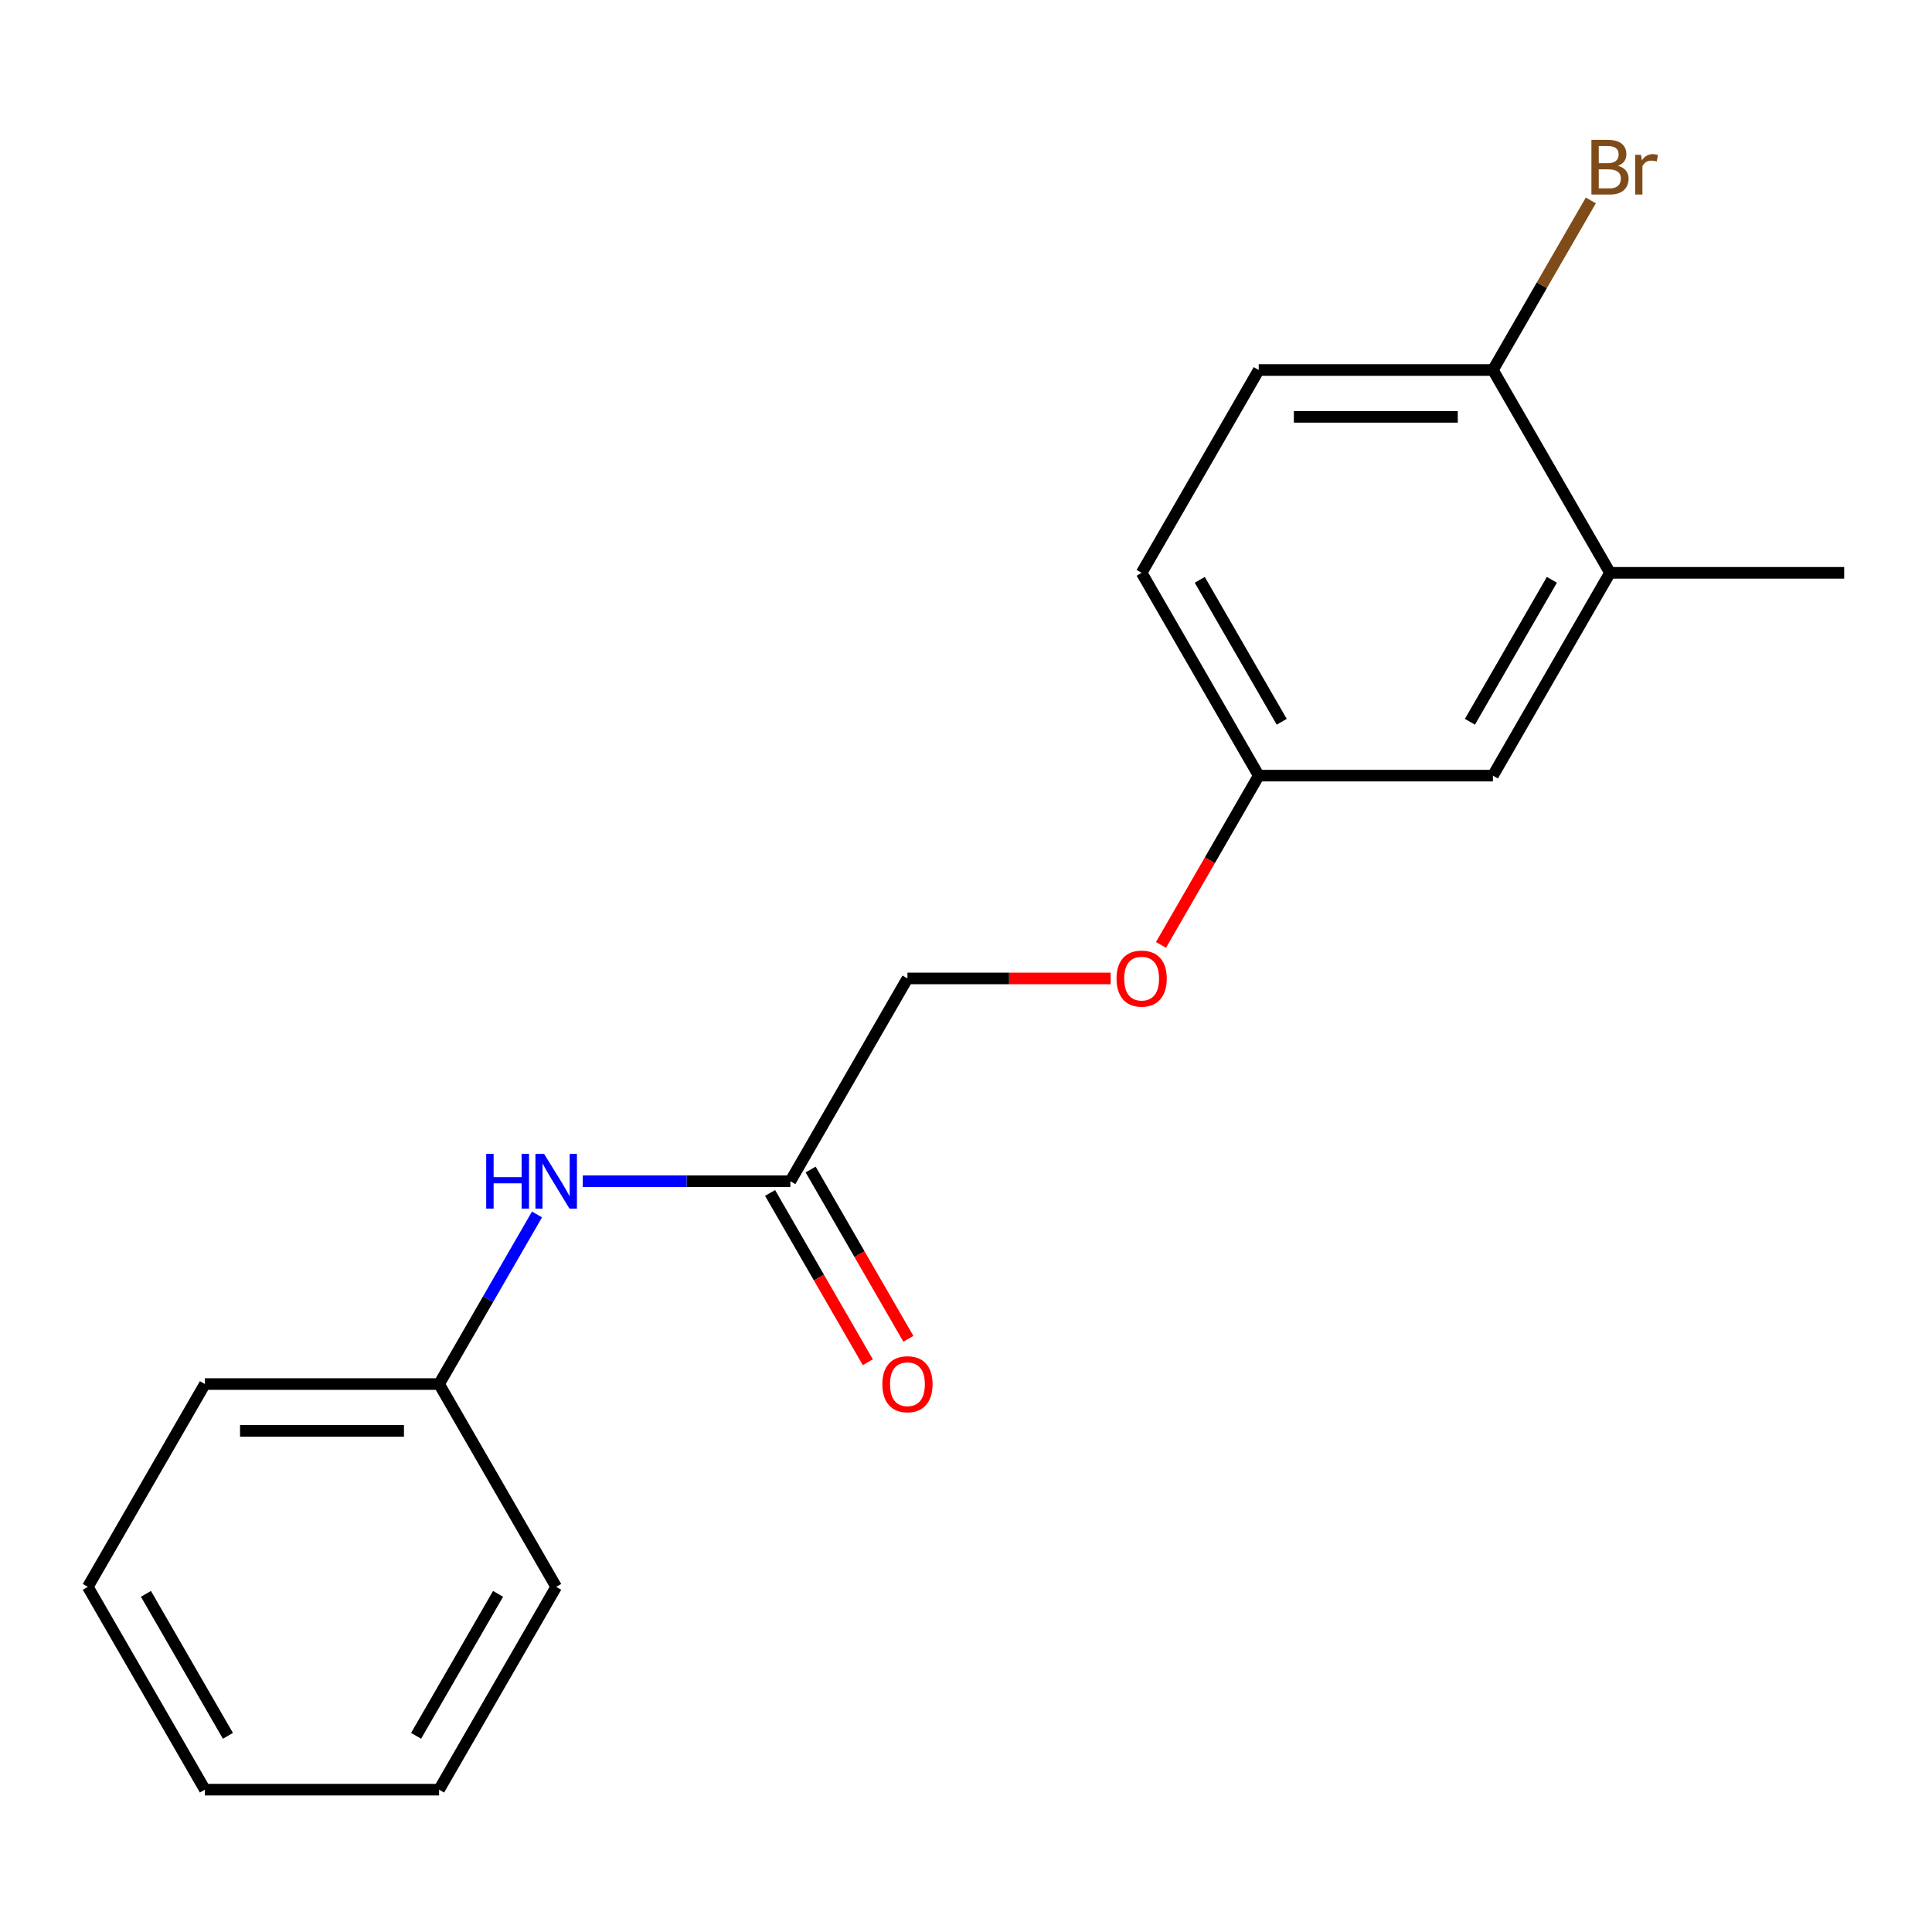 <?xml version='1.0' encoding='iso-8859-1'?>
<svg version='1.1' baseProfile='full'
              xmlns='http://www.w3.org/2000/svg'
                      xmlns:rdkit='http://www.rdkit.org/xml'
                      xmlns:xlink='http://www.w3.org/1999/xlink'
                  xml:space='preserve'
width='1000px' height='1000px' viewBox='0 0 1000 1000'>
<!-- END OF HEADER -->
<rect style='opacity:1.0;fill:#FFFFFF;stroke:none' width='1000' height='1000' x='0' y='0'> </rect>
<path class='bond-1' d='M 409.091,611.409 L 355.37,611.409' style='fill:none;fill-rule:evenodd;stroke:#000000;stroke-width:6px;stroke-linecap:butt;stroke-linejoin:miter;stroke-opacity:1' />
<path class='bond-1' d='M 355.37,611.409 L 301.649,611.409' style='fill:none;fill-rule:evenodd;stroke:#0000FF;stroke-width:6px;stroke-linecap:butt;stroke-linejoin:miter;stroke-opacity:1' />
<path class='bond-4' d='M 398.594,617.47 L 423.888,661.281' style='fill:none;fill-rule:evenodd;stroke:#000000;stroke-width:6px;stroke-linecap:butt;stroke-linejoin:miter;stroke-opacity:1' />
<path class='bond-4' d='M 423.888,661.281 L 449.182,705.092' style='fill:none;fill-rule:evenodd;stroke:#FF0000;stroke-width:6px;stroke-linecap:butt;stroke-linejoin:miter;stroke-opacity:1' />
<path class='bond-4' d='M 419.588,605.349 L 444.883,649.16' style='fill:none;fill-rule:evenodd;stroke:#000000;stroke-width:6px;stroke-linecap:butt;stroke-linejoin:miter;stroke-opacity:1' />
<path class='bond-4' d='M 444.883,649.16 L 470.177,692.971' style='fill:none;fill-rule:evenodd;stroke:#FF0000;stroke-width:6px;stroke-linecap:butt;stroke-linejoin:miter;stroke-opacity:1' />
<path class='bond-8' d='M 409.091,611.409 L 469.697,506.436' style='fill:none;fill-rule:evenodd;stroke:#000000;stroke-width:6px;stroke-linecap:butt;stroke-linejoin:miter;stroke-opacity:1' />
<path class='bond-0' d='M 833.333,296.491 L 772.727,401.464' style='fill:none;fill-rule:evenodd;stroke:#000000;stroke-width:6px;stroke-linecap:butt;stroke-linejoin:miter;stroke-opacity:1' />
<path class='bond-0' d='M 803.248,300.116 L 760.824,373.596' style='fill:none;fill-rule:evenodd;stroke:#000000;stroke-width:6px;stroke-linecap:butt;stroke-linejoin:miter;stroke-opacity:1' />
<path class='bond-12' d='M 833.333,296.491 L 954.545,296.491' style='fill:none;fill-rule:evenodd;stroke:#000000;stroke-width:6px;stroke-linecap:butt;stroke-linejoin:miter;stroke-opacity:1' />
<path class='bond-19' d='M 833.333,296.491 L 772.727,191.518' style='fill:none;fill-rule:evenodd;stroke:#000000;stroke-width:6px;stroke-linecap:butt;stroke-linejoin:miter;stroke-opacity:1' />
<path class='bond-10' d='M 277.954,628.599 L 252.613,672.491' style='fill:none;fill-rule:evenodd;stroke:#0000FF;stroke-width:6px;stroke-linecap:butt;stroke-linejoin:miter;stroke-opacity:1' />
<path class='bond-10' d='M 252.613,672.491 L 227.273,716.382' style='fill:none;fill-rule:evenodd;stroke:#000000;stroke-width:6px;stroke-linecap:butt;stroke-linejoin:miter;stroke-opacity:1' />
<path class='bond-2' d='M 772.727,191.518 L 651.515,191.518' style='fill:none;fill-rule:evenodd;stroke:#000000;stroke-width:6px;stroke-linecap:butt;stroke-linejoin:miter;stroke-opacity:1' />
<path class='bond-2' d='M 754.545,215.76 L 669.697,215.76' style='fill:none;fill-rule:evenodd;stroke:#000000;stroke-width:6px;stroke-linecap:butt;stroke-linejoin:miter;stroke-opacity:1' />
<path class='bond-9' d='M 772.727,191.518 L 798.068,147.627' style='fill:none;fill-rule:evenodd;stroke:#000000;stroke-width:6px;stroke-linecap:butt;stroke-linejoin:miter;stroke-opacity:1' />
<path class='bond-9' d='M 798.068,147.627 L 823.409,103.736' style='fill:none;fill-rule:evenodd;stroke:#7F4C19;stroke-width:6px;stroke-linecap:butt;stroke-linejoin:miter;stroke-opacity:1' />
<path class='bond-3' d='M 772.727,401.464 L 651.515,401.464' style='fill:none;fill-rule:evenodd;stroke:#000000;stroke-width:6px;stroke-linecap:butt;stroke-linejoin:miter;stroke-opacity:1' />
<path class='bond-5' d='M 651.515,191.518 L 590.909,296.491' style='fill:none;fill-rule:evenodd;stroke:#000000;stroke-width:6px;stroke-linecap:butt;stroke-linejoin:miter;stroke-opacity:1' />
<path class='bond-6' d='M 651.515,401.464 L 626.221,445.275' style='fill:none;fill-rule:evenodd;stroke:#000000;stroke-width:6px;stroke-linecap:butt;stroke-linejoin:miter;stroke-opacity:1' />
<path class='bond-6' d='M 626.221,445.275 L 600.926,489.086' style='fill:none;fill-rule:evenodd;stroke:#FF0000;stroke-width:6px;stroke-linecap:butt;stroke-linejoin:miter;stroke-opacity:1' />
<path class='bond-11' d='M 651.515,401.464 L 590.909,296.491' style='fill:none;fill-rule:evenodd;stroke:#000000;stroke-width:6px;stroke-linecap:butt;stroke-linejoin:miter;stroke-opacity:1' />
<path class='bond-11' d='M 663.419,373.596 L 620.995,300.116' style='fill:none;fill-rule:evenodd;stroke:#000000;stroke-width:6px;stroke-linecap:butt;stroke-linejoin:miter;stroke-opacity:1' />
<path class='bond-7' d='M 574.879,506.436 L 522.288,506.436' style='fill:none;fill-rule:evenodd;stroke:#FF0000;stroke-width:6px;stroke-linecap:butt;stroke-linejoin:miter;stroke-opacity:1' />
<path class='bond-7' d='M 522.288,506.436 L 469.697,506.436' style='fill:none;fill-rule:evenodd;stroke:#000000;stroke-width:6px;stroke-linecap:butt;stroke-linejoin:miter;stroke-opacity:1' />
<path class='bond-13' d='M 227.273,716.382 L 106.061,716.382' style='fill:none;fill-rule:evenodd;stroke:#000000;stroke-width:6px;stroke-linecap:butt;stroke-linejoin:miter;stroke-opacity:1' />
<path class='bond-13' d='M 209.091,740.624 L 124.242,740.624' style='fill:none;fill-rule:evenodd;stroke:#000000;stroke-width:6px;stroke-linecap:butt;stroke-linejoin:miter;stroke-opacity:1' />
<path class='bond-14' d='M 227.273,716.382 L 287.879,821.355' style='fill:none;fill-rule:evenodd;stroke:#000000;stroke-width:6px;stroke-linecap:butt;stroke-linejoin:miter;stroke-opacity:1' />
<path class='bond-15' d='M 106.061,716.382 L 45.455,821.355' style='fill:none;fill-rule:evenodd;stroke:#000000;stroke-width:6px;stroke-linecap:butt;stroke-linejoin:miter;stroke-opacity:1' />
<path class='bond-16' d='M 287.879,821.355 L 227.273,926.327' style='fill:none;fill-rule:evenodd;stroke:#000000;stroke-width:6px;stroke-linecap:butt;stroke-linejoin:miter;stroke-opacity:1' />
<path class='bond-16' d='M 257.793,824.979 L 215.369,898.46' style='fill:none;fill-rule:evenodd;stroke:#000000;stroke-width:6px;stroke-linecap:butt;stroke-linejoin:miter;stroke-opacity:1' />
<path class='bond-18' d='M 45.455,821.355 L 106.061,926.327' style='fill:none;fill-rule:evenodd;stroke:#000000;stroke-width:6px;stroke-linecap:butt;stroke-linejoin:miter;stroke-opacity:1' />
<path class='bond-18' d='M 75.54,824.979 L 117.964,898.46' style='fill:none;fill-rule:evenodd;stroke:#000000;stroke-width:6px;stroke-linecap:butt;stroke-linejoin:miter;stroke-opacity:1' />
<path class='bond-17' d='M 227.273,926.327 L 106.061,926.327' style='fill:none;fill-rule:evenodd;stroke:#000000;stroke-width:6px;stroke-linecap:butt;stroke-linejoin:miter;stroke-opacity:1' />
<path  class='atom-2' d='M 251.659 597.249
L 255.499 597.249
L 255.499 609.289
L 269.979 609.289
L 269.979 597.249
L 273.819 597.249
L 273.819 625.569
L 269.979 625.569
L 269.979 612.489
L 255.499 612.489
L 255.499 625.569
L 251.659 625.569
L 251.659 597.249
' fill='#0000FF'/>
<path  class='atom-2' d='M 281.619 597.249
L 290.899 612.249
Q 291.819 613.729, 293.299 616.409
Q 294.779 619.089, 294.859 619.249
L 294.859 597.249
L 298.619 597.249
L 298.619 625.569
L 294.739 625.569
L 284.779 609.169
Q 283.619 607.249, 282.379 605.049
Q 281.179 602.849, 280.819 602.169
L 280.819 625.569
L 277.139 625.569
L 277.139 597.249
L 281.619 597.249
' fill='#0000FF'/>
<path  class='atom-5' d='M 456.697 716.462
Q 456.697 709.662, 460.057 705.862
Q 463.417 702.062, 469.697 702.062
Q 475.977 702.062, 479.337 705.862
Q 482.697 709.662, 482.697 716.462
Q 482.697 723.342, 479.297 727.262
Q 475.897 731.142, 469.697 731.142
Q 463.457 731.142, 460.057 727.262
Q 456.697 723.382, 456.697 716.462
M 469.697 727.942
Q 474.017 727.942, 476.337 725.062
Q 478.697 722.142, 478.697 716.462
Q 478.697 710.902, 476.337 708.102
Q 474.017 705.262, 469.697 705.262
Q 465.377 705.262, 463.017 708.062
Q 460.697 710.862, 460.697 716.462
Q 460.697 722.182, 463.017 725.062
Q 465.377 727.942, 469.697 727.942
' fill='#FF0000'/>
<path  class='atom-8' d='M 577.909 506.516
Q 577.909 499.716, 581.269 495.916
Q 584.629 492.116, 590.909 492.116
Q 597.189 492.116, 600.549 495.916
Q 603.909 499.716, 603.909 506.516
Q 603.909 513.396, 600.509 517.316
Q 597.109 521.196, 590.909 521.196
Q 584.669 521.196, 581.269 517.316
Q 577.909 513.436, 577.909 506.516
M 590.909 517.996
Q 595.229 517.996, 597.549 515.116
Q 599.909 512.196, 599.909 506.516
Q 599.909 500.956, 597.549 498.156
Q 595.229 495.316, 590.909 495.316
Q 586.589 495.316, 584.229 498.116
Q 581.909 500.916, 581.909 506.516
Q 581.909 512.236, 584.229 515.116
Q 586.589 517.996, 590.909 517.996
' fill='#FF0000'/>
<path  class='atom-10' d='M 837.473 85.825
Q 840.193 86.585, 841.553 88.265
Q 842.953 89.905, 842.953 92.345
Q 842.953 96.265, 840.433 98.505
Q 837.953 100.705, 833.233 100.705
L 823.713 100.705
L 823.713 72.385
L 832.073 72.385
Q 836.913 72.385, 839.353 74.345
Q 841.793 76.305, 841.793 79.905
Q 841.793 84.185, 837.473 85.825
M 827.513 75.585
L 827.513 84.465
L 832.073 84.465
Q 834.873 84.465, 836.313 83.345
Q 837.793 82.185, 837.793 79.905
Q 837.793 75.585, 832.073 75.585
L 827.513 75.585
M 833.233 97.505
Q 835.993 97.505, 837.473 96.185
Q 838.953 94.865, 838.953 92.345
Q 838.953 90.025, 837.313 88.865
Q 835.713 87.665, 832.633 87.665
L 827.513 87.665
L 827.513 97.505
L 833.233 97.505
' fill='#7F4C19'/>
<path  class='atom-10' d='M 849.393 80.145
L 849.833 82.985
Q 851.993 79.785, 855.513 79.785
Q 856.633 79.785, 858.153 80.185
L 857.553 83.545
Q 855.833 83.145, 854.873 83.145
Q 853.193 83.145, 852.073 83.825
Q 850.993 84.465, 850.113 86.025
L 850.113 100.705
L 846.353 100.705
L 846.353 80.145
L 849.393 80.145
' fill='#7F4C19'/>
</svg>
